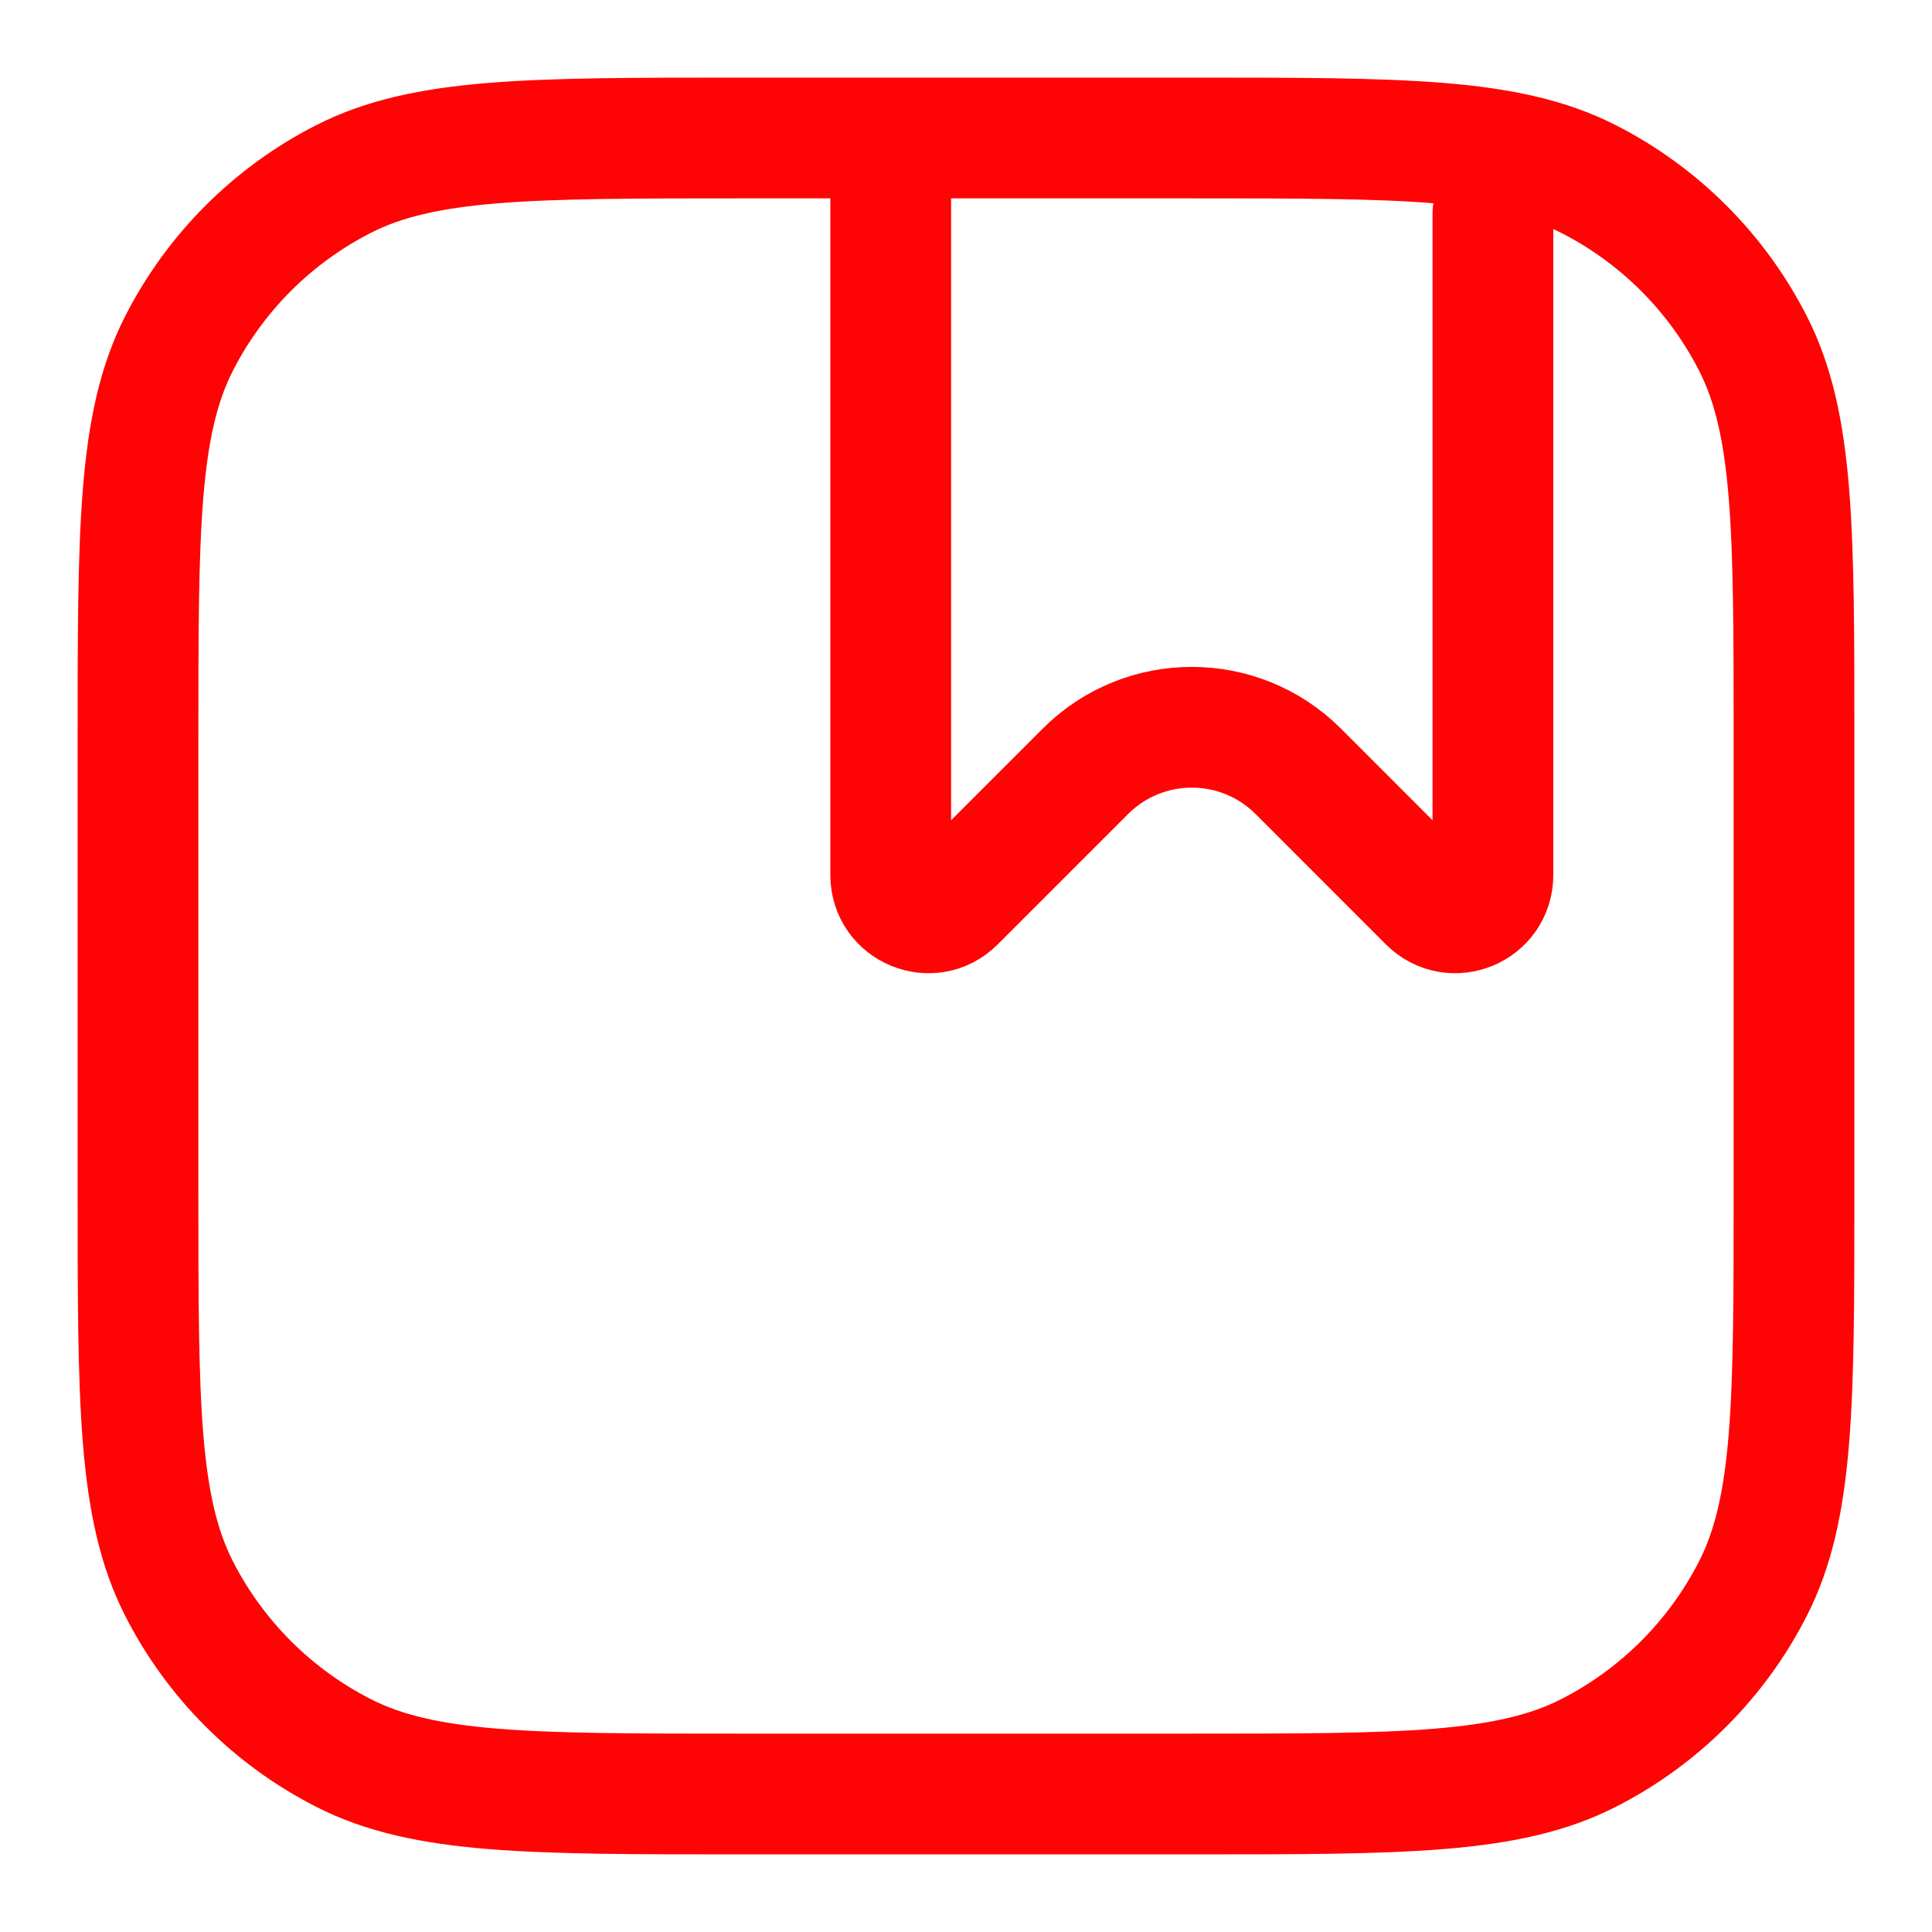 <svg width="56" height="56" viewBox="0 0 56 56" fill="none" xmlns="http://www.w3.org/2000/svg">
<path d="M25.818 4V25.366C25.818 26.338 26.993 26.825 27.68 26.138L31.46 22.358C33.164 20.654 35.927 20.654 37.631 22.358L41.41 26.138C42.098 26.825 43.273 26.338 43.273 25.366V6.182M21.454 52H34.545C40.655 52 43.71 52 46.044 50.811C48.096 49.765 49.765 48.096 50.811 46.044C52 43.71 52 40.655 52 34.545V21.454C52 15.345 52 12.29 50.811 9.956C49.765 7.904 48.096 6.235 46.044 5.189C43.71 4 40.655 4 34.545 4H21.454C15.345 4 12.29 4 9.956 5.189C7.904 6.235 6.235 7.904 5.189 9.956C4 12.29 4 15.345 4 21.454V34.545C4 40.655 4 43.71 5.189 46.044C6.235 48.096 7.904 49.765 9.956 50.811C12.29 52 15.345 52 21.454 52Z" stroke="#FF0404" stroke-width="3.5" stroke-linecap="round"/>
</svg>
